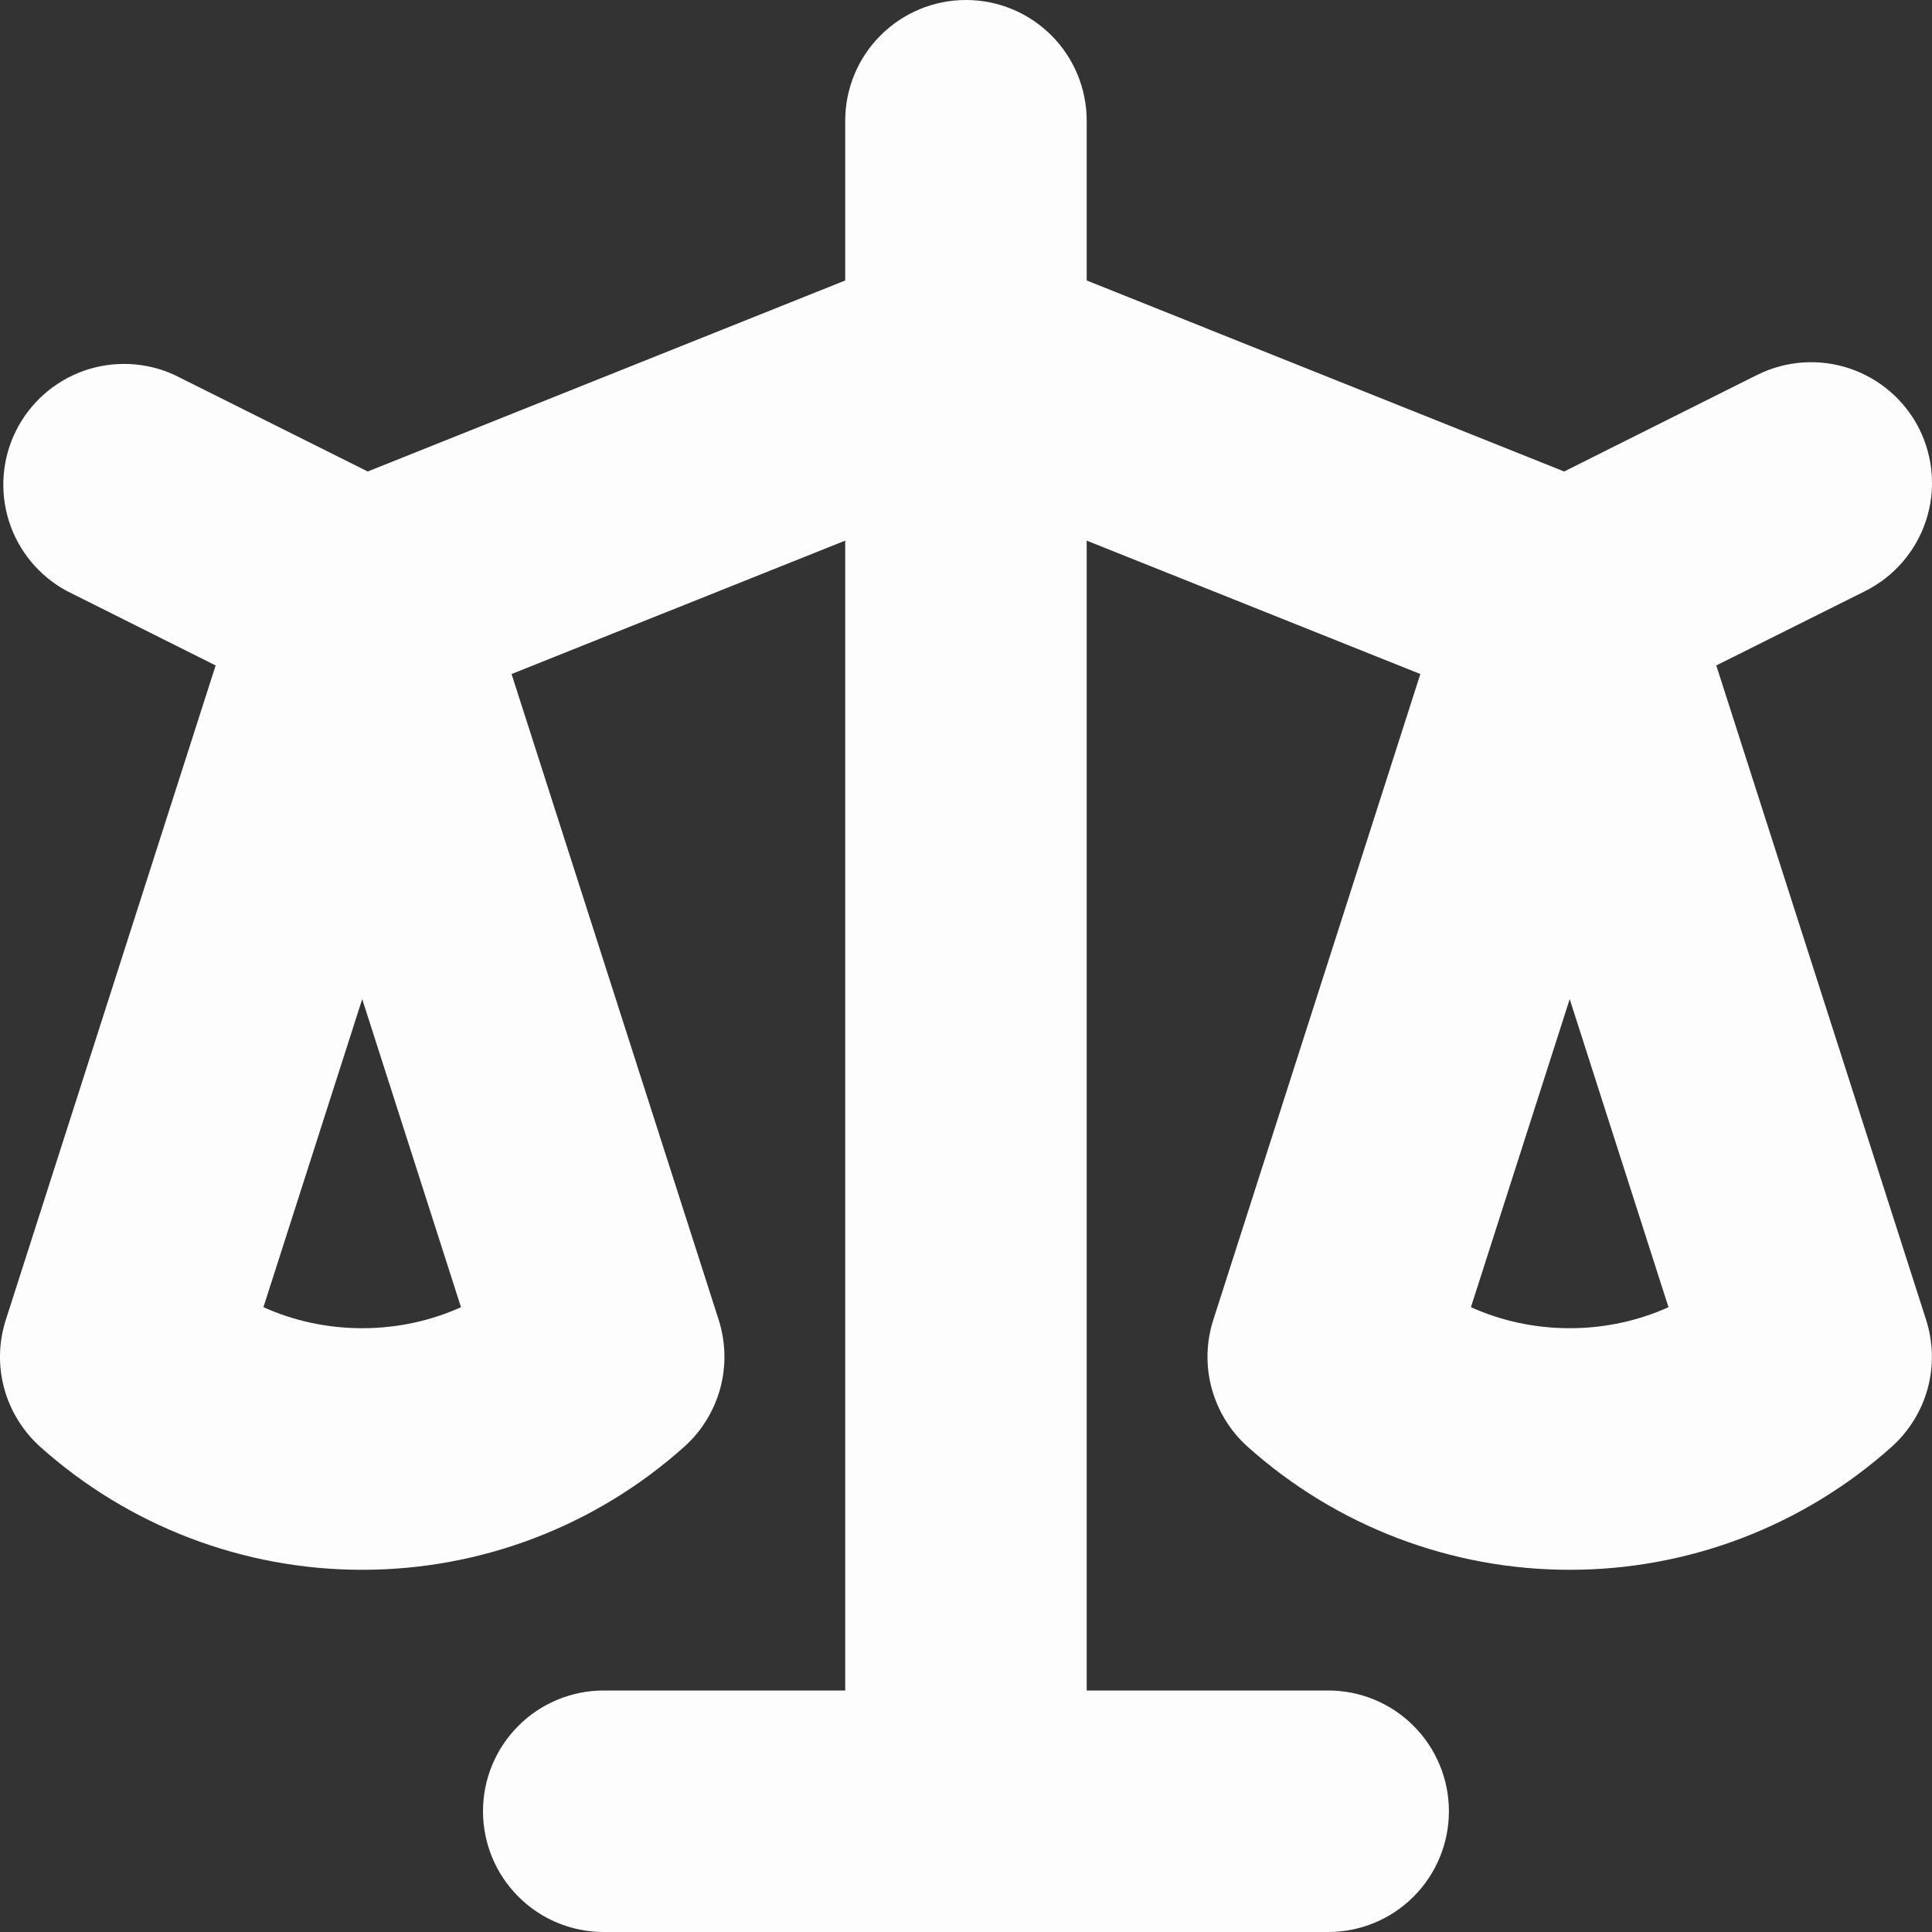 <svg width="23" height="23" viewBox="0 0 23 23" fill="none" xmlns="http://www.w3.org/2000/svg">
<rect x="0" y="0" width="23" height="23" fill="#333333" stroke="none"/>
<path fill-rule="evenodd" clip-rule="evenodd" d="M11.499 0C11.881 0 12.246 0.151 12.516 0.421C12.786 0.691 12.937 1.056 12.937 1.438V3.339L18.621 5.613L20.919 4.463C21.261 4.293 21.655 4.265 22.017 4.386C22.379 4.507 22.678 4.766 22.849 5.107C23.019 5.449 23.047 5.844 22.926 6.205C22.805 6.567 22.546 6.866 22.204 7.037L20.432 7.922L22.93 15.713C23.015 15.978 23.021 16.261 22.949 16.529C22.876 16.796 22.727 17.038 22.521 17.223C21.467 18.167 20.102 18.689 18.687 18.688C17.272 18.689 15.907 18.167 14.853 17.223C14.646 17.038 14.498 16.796 14.425 16.529C14.352 16.261 14.359 15.978 14.444 15.713L16.909 8.024L12.937 6.436V20.125H15.812C16.193 20.125 16.559 20.276 16.828 20.546C17.098 20.816 17.249 21.181 17.249 21.562C17.249 21.944 17.098 22.309 16.828 22.579C16.559 22.849 16.193 23 15.812 23H7.187C6.806 23 6.44 22.849 6.171 22.579C5.901 22.309 5.75 21.944 5.75 21.562C5.75 21.181 5.901 20.816 6.171 20.546C6.44 20.276 6.806 20.125 7.187 20.125H10.062V6.436L6.09 8.024L8.556 15.713C8.64 15.978 8.647 16.261 8.574 16.529C8.501 16.796 8.353 17.038 8.146 17.223C7.092 18.167 5.727 18.689 4.312 18.688C2.897 18.689 1.532 18.167 0.478 17.223C0.272 17.038 0.123 16.796 0.05 16.529C-0.023 16.261 -0.016 15.978 0.069 15.713L2.567 7.922L0.795 7.035C0.466 6.858 0.219 6.559 0.106 6.203C-0.006 5.847 0.024 5.461 0.191 5.127C0.358 4.793 0.649 4.537 1.001 4.413C1.354 4.29 1.741 4.308 2.08 4.465L4.378 5.613L10.062 3.339V1.438C10.062 1.056 10.213 0.691 10.483 0.421C10.753 0.151 11.118 0 11.499 0ZM4.312 11.894L3.136 15.562C3.496 15.723 3.892 15.812 4.312 15.812C4.732 15.812 5.13 15.723 5.488 15.562L4.312 11.894ZM18.687 11.894L17.511 15.562C17.87 15.723 18.267 15.812 18.687 15.812C19.107 15.812 19.505 15.723 19.863 15.562L18.687 11.894Z" fill="#FDFDFD"/>
</svg>
